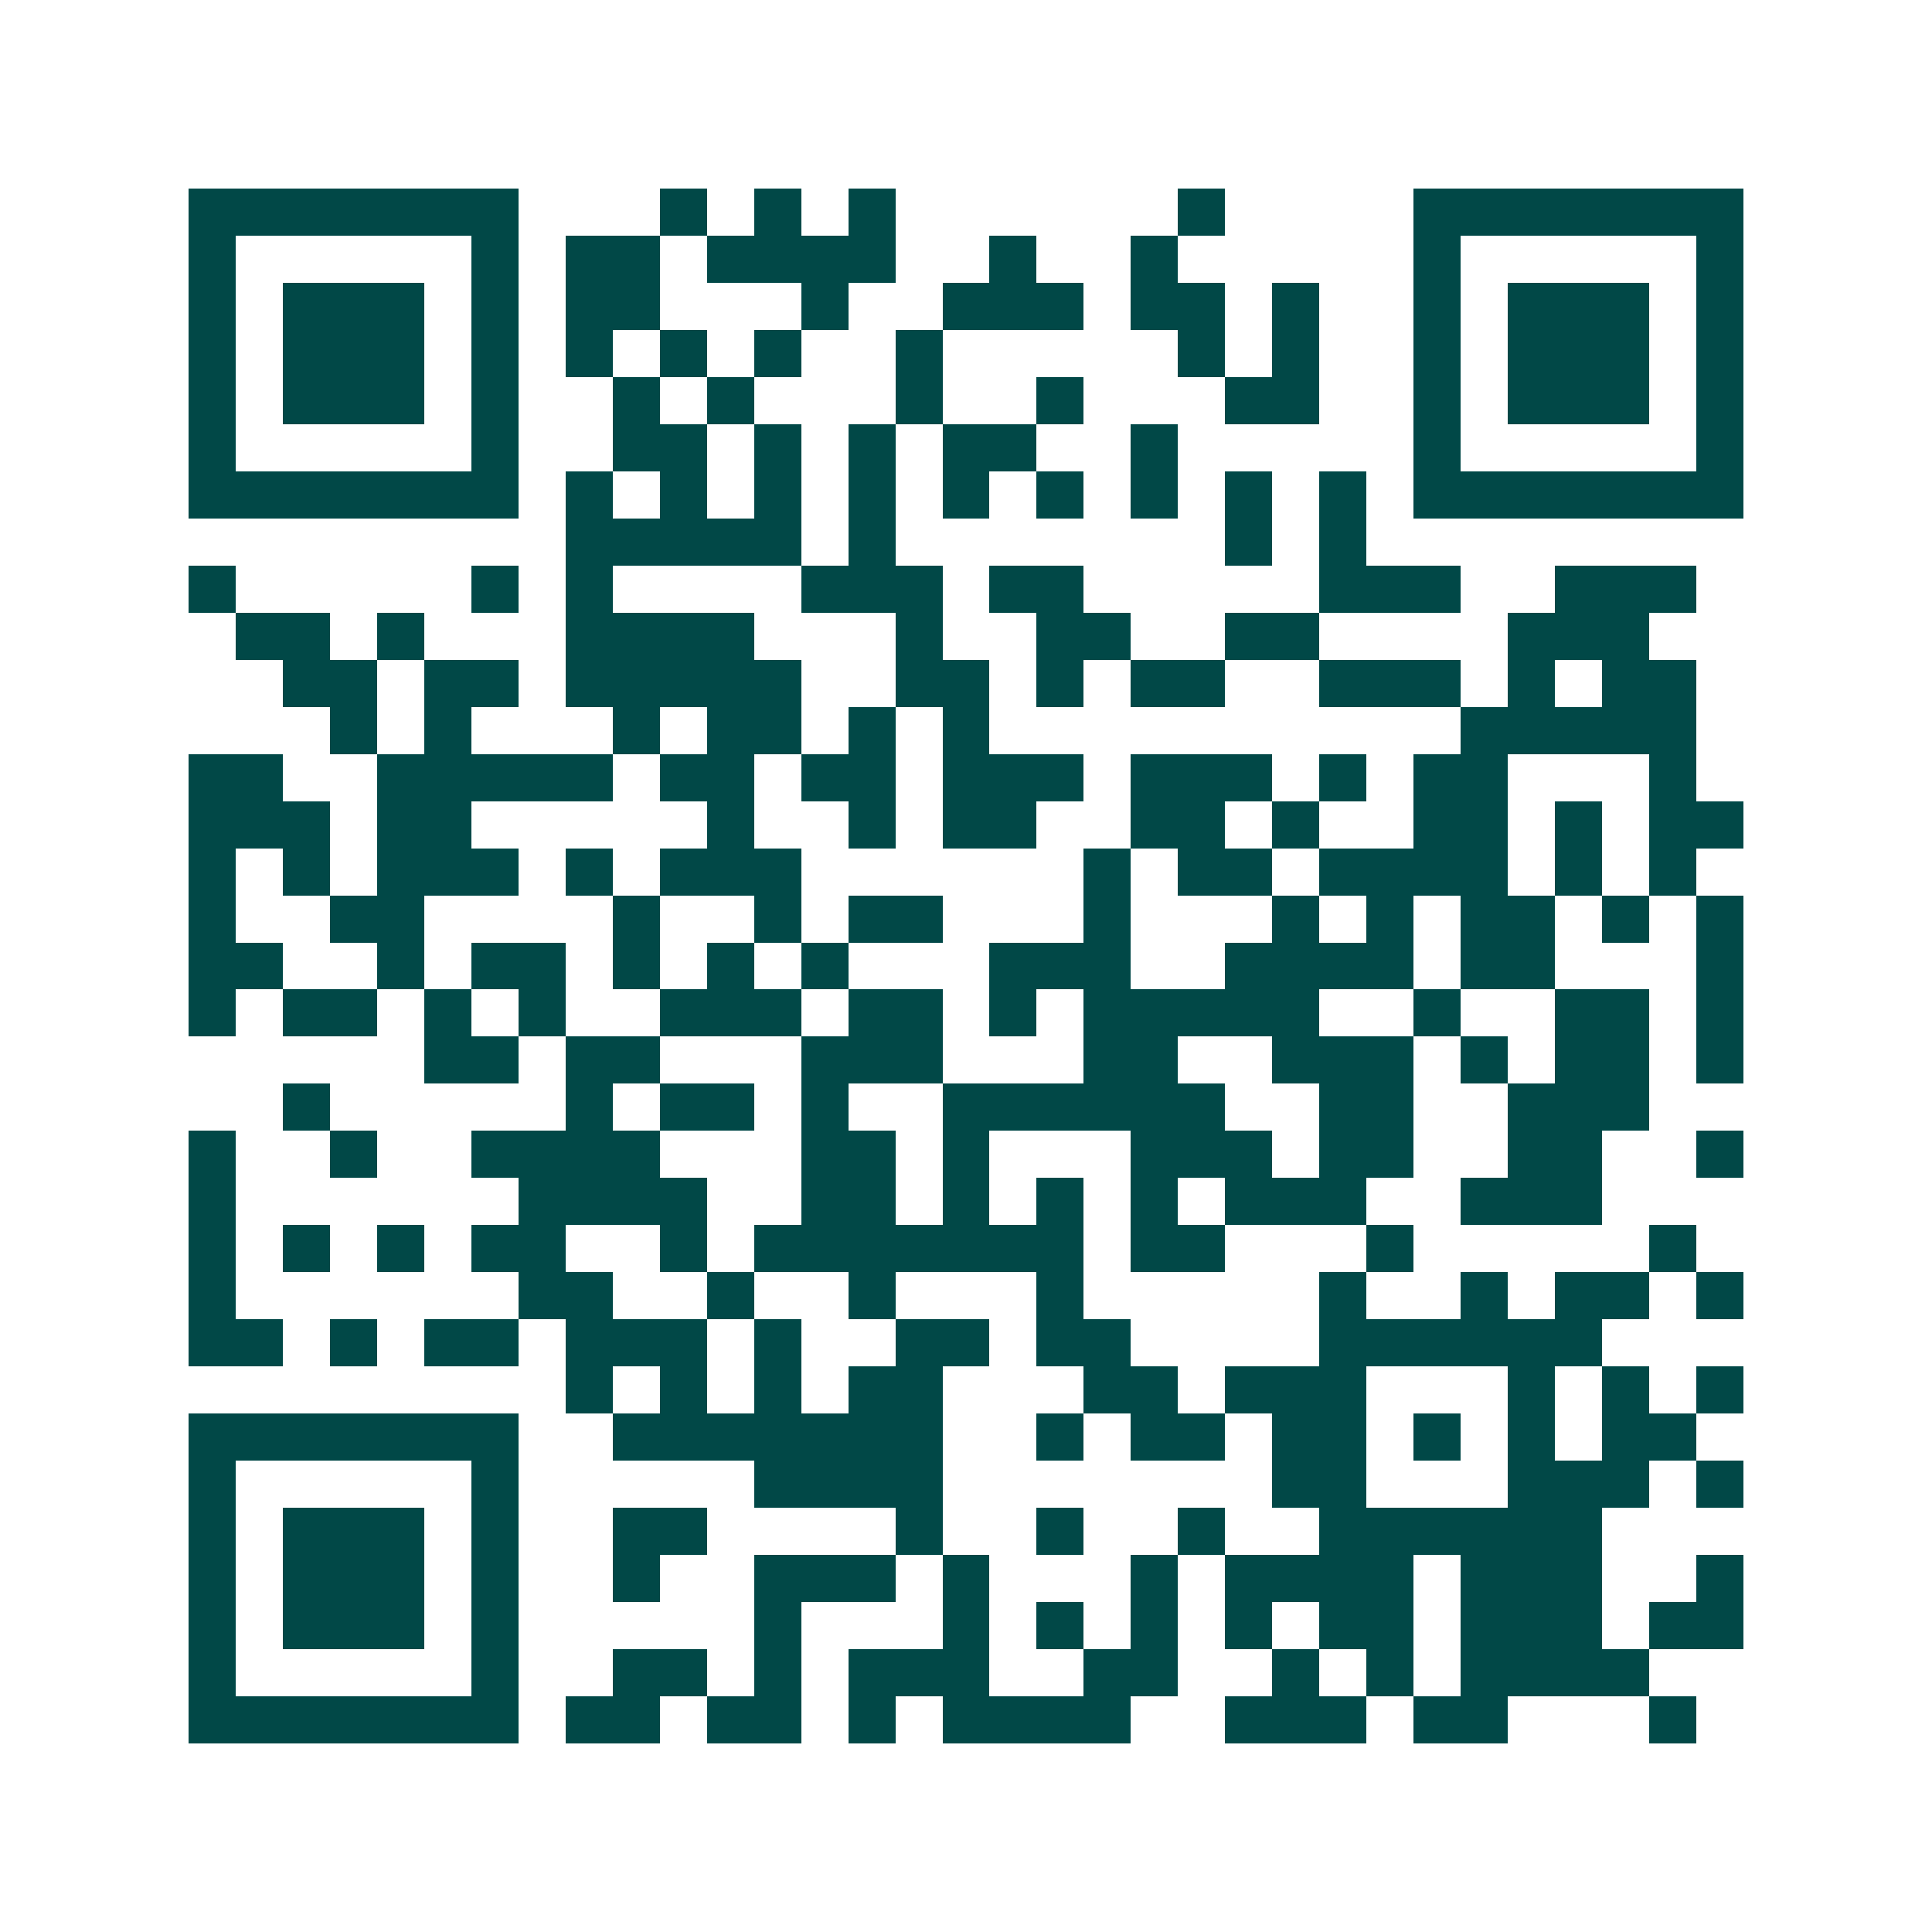 <svg xmlns="http://www.w3.org/2000/svg" width="200" height="200" viewBox="0 0 41 41" shape-rendering="crispEdges"><path fill="#ffffff" d="M0 0h41v41H0z"/><path stroke="#014847" d="M4 4.5h7m3 0h1m1 0h1m1 0h1m6 0h1m4 0h7M4 5.5h1m5 0h1m1 0h2m1 0h4m2 0h1m2 0h1m5 0h1m5 0h1M4 6.5h1m1 0h3m1 0h1m1 0h2m3 0h1m2 0h3m1 0h2m1 0h1m2 0h1m1 0h3m1 0h1M4 7.5h1m1 0h3m1 0h1m1 0h1m1 0h1m1 0h1m2 0h1m5 0h1m1 0h1m2 0h1m1 0h3m1 0h1M4 8.5h1m1 0h3m1 0h1m2 0h1m1 0h1m3 0h1m2 0h1m3 0h2m2 0h1m1 0h3m1 0h1M4 9.5h1m5 0h1m2 0h2m1 0h1m1 0h1m1 0h2m2 0h1m5 0h1m5 0h1M4 10.5h7m1 0h1m1 0h1m1 0h1m1 0h1m1 0h1m1 0h1m1 0h1m1 0h1m1 0h1m1 0h7M12 11.5h5m1 0h1m7 0h1m1 0h1M4 12.5h1m5 0h1m1 0h1m4 0h3m1 0h2m5 0h3m2 0h3M5 13.5h2m1 0h1m3 0h4m3 0h1m2 0h2m2 0h2m4 0h3M6 14.5h2m1 0h2m1 0h5m2 0h2m1 0h1m1 0h2m2 0h3m1 0h1m1 0h2M7 15.5h1m1 0h1m3 0h1m1 0h2m1 0h1m1 0h1m10 0h5M4 16.5h2m2 0h5m1 0h2m1 0h2m1 0h3m1 0h3m1 0h1m1 0h2m3 0h1M4 17.5h3m1 0h2m5 0h1m2 0h1m1 0h2m2 0h2m1 0h1m2 0h2m1 0h1m1 0h2M4 18.5h1m1 0h1m1 0h3m1 0h1m1 0h3m6 0h1m1 0h2m1 0h4m1 0h1m1 0h1M4 19.5h1m2 0h2m4 0h1m2 0h1m1 0h2m3 0h1m3 0h1m1 0h1m1 0h2m1 0h1m1 0h1M4 20.5h2m2 0h1m1 0h2m1 0h1m1 0h1m1 0h1m3 0h3m2 0h4m1 0h2m3 0h1M4 21.5h1m1 0h2m1 0h1m1 0h1m2 0h3m1 0h2m1 0h1m1 0h5m2 0h1m2 0h2m1 0h1M9 22.5h2m1 0h2m3 0h3m3 0h2m2 0h3m1 0h1m1 0h2m1 0h1M6 23.5h1m5 0h1m1 0h2m1 0h1m2 0h6m2 0h2m2 0h3M4 24.5h1m2 0h1m2 0h4m3 0h2m1 0h1m3 0h3m1 0h2m2 0h2m2 0h1M4 25.5h1m6 0h4m2 0h2m1 0h1m1 0h1m1 0h1m1 0h3m2 0h3M4 26.5h1m1 0h1m1 0h1m1 0h2m2 0h1m1 0h7m1 0h2m3 0h1m5 0h1M4 27.5h1m6 0h2m2 0h1m2 0h1m3 0h1m5 0h1m2 0h1m1 0h2m1 0h1M4 28.5h2m1 0h1m1 0h2m1 0h3m1 0h1m2 0h2m1 0h2m4 0h6M12 29.5h1m1 0h1m1 0h1m1 0h2m3 0h2m1 0h3m3 0h1m1 0h1m1 0h1M4 30.5h7m2 0h7m2 0h1m1 0h2m1 0h2m1 0h1m1 0h1m1 0h2M4 31.5h1m5 0h1m5 0h4m7 0h2m3 0h3m1 0h1M4 32.5h1m1 0h3m1 0h1m2 0h2m4 0h1m2 0h1m2 0h1m2 0h6M4 33.5h1m1 0h3m1 0h1m2 0h1m2 0h3m1 0h1m3 0h1m1 0h4m1 0h3m2 0h1M4 34.5h1m1 0h3m1 0h1m5 0h1m3 0h1m1 0h1m1 0h1m1 0h1m1 0h2m1 0h3m1 0h2M4 35.5h1m5 0h1m2 0h2m1 0h1m1 0h3m2 0h2m2 0h1m1 0h1m1 0h4M4 36.5h7m1 0h2m1 0h2m1 0h1m1 0h4m2 0h3m1 0h2m3 0h1"/></svg>
